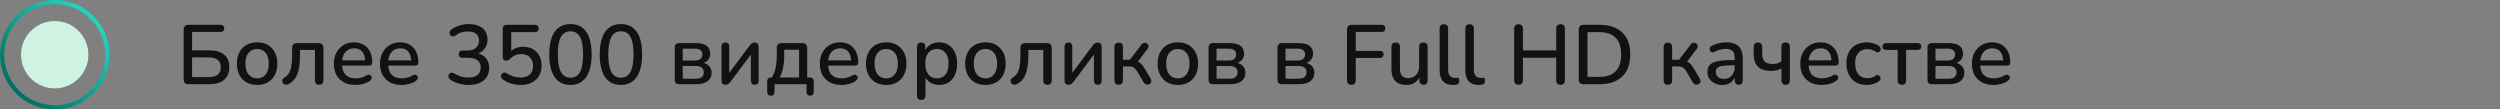 <?xml version="1.0" encoding="UTF-8"?> <svg xmlns="http://www.w3.org/2000/svg" width="594" height="26" viewBox="0 0 594 26" fill="none"><rect x="0" y="0" width="594" height="26" fill="#808080" stroke="none"/> <circle cx="13" cy="13" r="8" fill="#CFF3E1"></circle> <circle cx="13" cy="13" r="12.5" stroke="url(#paint0_linear_474_25)"></circle> <path d="M44.76 20C44.4 20 44.12 19.907 43.92 19.72C43.733 19.52 43.64 19.24 43.64 18.88V7.02C43.64 6.66 43.733 6.387 43.92 6.2C44.12 6 44.4 5.9 44.76 5.9H52.42C52.7 5.9 52.913 5.973 53.06 6.12C53.207 6.253 53.28 6.453 53.28 6.72C53.28 7 53.207 7.213 53.06 7.36C52.913 7.507 52.7 7.58 52.42 7.58H45.64V11.96H49.76C51.253 11.96 52.413 12.3 53.24 12.98C54.067 13.647 54.48 14.64 54.48 15.96C54.48 17.28 54.067 18.287 53.24 18.98C52.413 19.66 51.253 20 49.76 20H44.76ZM45.64 18.32H49.52C50.52 18.32 51.26 18.127 51.74 17.74C52.22 17.353 52.46 16.767 52.46 15.98C52.46 15.18 52.22 14.593 51.74 14.22C51.26 13.833 50.52 13.64 49.52 13.64H45.64V18.32ZM61.1 20.18C60.114 20.18 59.26 19.973 58.54 19.56C57.834 19.147 57.28 18.56 56.88 17.8C56.48 17.04 56.28 16.147 56.28 15.12C56.28 14.333 56.394 13.633 56.62 13.02C56.847 12.407 57.167 11.88 57.58 11.44C58.007 10.987 58.514 10.647 59.1 10.42C59.7 10.18 60.367 10.06 61.1 10.06C62.074 10.06 62.914 10.267 63.62 10.68C64.34 11.093 64.9 11.68 65.3 12.44C65.7 13.187 65.9 14.08 65.9 15.12C65.9 15.893 65.787 16.593 65.56 17.22C65.334 17.847 65.007 18.38 64.58 18.82C64.167 19.26 63.66 19.6 63.06 19.84C62.474 20.067 61.82 20.18 61.1 20.18ZM61.1 18.62C61.647 18.62 62.127 18.487 62.54 18.22C62.954 17.953 63.274 17.56 63.5 17.04C63.74 16.52 63.86 15.88 63.86 15.12C63.86 13.973 63.607 13.107 63.1 12.52C62.594 11.933 61.927 11.64 61.1 11.64C60.54 11.64 60.054 11.773 59.64 12.04C59.227 12.293 58.9 12.68 58.66 13.2C58.434 13.72 58.32 14.36 58.32 15.12C58.32 16.253 58.574 17.12 59.08 17.72C59.587 18.32 60.26 18.62 61.1 18.62ZM75.828 20.14C75.508 20.14 75.261 20.053 75.088 19.88C74.915 19.693 74.828 19.44 74.828 19.12V11.86H71.288V13.04C71.288 14.027 71.235 14.907 71.128 15.68C71.021 16.44 70.855 17.1 70.628 17.66C70.401 18.22 70.108 18.693 69.748 19.08C69.388 19.467 68.948 19.78 68.428 20.02C68.201 20.113 67.995 20.14 67.808 20.1C67.621 20.06 67.461 19.98 67.328 19.86C67.208 19.727 67.128 19.573 67.088 19.4C67.048 19.227 67.068 19.053 67.148 18.88C67.228 18.693 67.375 18.54 67.588 18.42C67.948 18.22 68.241 17.967 68.468 17.66C68.708 17.353 68.895 16.987 69.028 16.56C69.161 16.12 69.255 15.607 69.308 15.02C69.375 14.433 69.408 13.753 69.408 12.98V11.38C69.408 11.02 69.501 10.74 69.688 10.54C69.888 10.34 70.175 10.24 70.548 10.24H75.708C76.068 10.24 76.348 10.34 76.548 10.54C76.748 10.74 76.848 11.02 76.848 11.38V19.12C76.848 19.44 76.755 19.693 76.568 19.88C76.395 20.053 76.148 20.14 75.828 20.14ZM84.487 20.18C83.421 20.18 82.501 19.98 81.727 19.58C80.967 19.167 80.374 18.587 79.947 17.84C79.534 17.08 79.327 16.18 79.327 15.14C79.327 14.127 79.534 13.24 79.947 12.48C80.361 11.72 80.927 11.127 81.647 10.7C82.367 10.273 83.187 10.06 84.107 10.06C84.787 10.06 85.394 10.173 85.927 10.4C86.46 10.613 86.914 10.933 87.287 11.36C87.674 11.773 87.96 12.28 88.147 12.88C88.347 13.48 88.447 14.153 88.447 14.9C88.447 15.127 88.38 15.3 88.247 15.42C88.114 15.527 87.914 15.58 87.647 15.58H80.927V14.34H87.087L86.747 14.62C86.747 13.953 86.647 13.387 86.447 12.92C86.26 12.453 85.974 12.1 85.587 11.86C85.214 11.607 84.747 11.48 84.187 11.48C83.561 11.48 83.027 11.627 82.587 11.92C82.16 12.213 81.834 12.62 81.607 13.14C81.38 13.66 81.267 14.267 81.267 14.96V15.08C81.267 16.253 81.54 17.14 82.087 17.74C82.647 18.327 83.454 18.62 84.507 18.62C84.907 18.62 85.327 18.567 85.767 18.46C86.221 18.353 86.647 18.173 87.047 17.92C87.274 17.787 87.474 17.727 87.647 17.74C87.834 17.753 87.981 17.813 88.087 17.92C88.207 18.027 88.281 18.16 88.307 18.32C88.334 18.48 88.307 18.647 88.227 18.82C88.147 18.98 88.007 19.127 87.807 19.26C87.354 19.567 86.827 19.8 86.227 19.96C85.627 20.107 85.047 20.18 84.487 20.18ZM95.444 20.18C94.378 20.18 93.458 19.98 92.684 19.58C91.924 19.167 91.331 18.587 90.904 17.84C90.491 17.08 90.284 16.18 90.284 15.14C90.284 14.127 90.491 13.24 90.904 12.48C91.318 11.72 91.884 11.127 92.604 10.7C93.324 10.273 94.144 10.06 95.064 10.06C95.744 10.06 96.351 10.173 96.884 10.4C97.418 10.613 97.871 10.933 98.244 11.36C98.631 11.773 98.918 12.28 99.104 12.88C99.304 13.48 99.404 14.153 99.404 14.9C99.404 15.127 99.338 15.3 99.204 15.42C99.071 15.527 98.871 15.58 98.604 15.58H91.884V14.34H98.044L97.704 14.62C97.704 13.953 97.604 13.387 97.404 12.92C97.218 12.453 96.931 12.1 96.544 11.86C96.171 11.607 95.704 11.48 95.144 11.48C94.518 11.48 93.984 11.627 93.544 11.92C93.118 12.213 92.791 12.62 92.564 13.14C92.338 13.66 92.224 14.267 92.224 14.96V15.08C92.224 16.253 92.498 17.14 93.044 17.74C93.604 18.327 94.411 18.62 95.464 18.62C95.864 18.62 96.284 18.567 96.724 18.46C97.178 18.353 97.604 18.173 98.004 17.92C98.231 17.787 98.431 17.727 98.604 17.74C98.791 17.753 98.938 17.813 99.044 17.92C99.164 18.027 99.238 18.16 99.264 18.32C99.291 18.48 99.264 18.647 99.184 18.82C99.104 18.98 98.964 19.127 98.764 19.26C98.311 19.567 97.784 19.8 97.184 19.96C96.584 20.107 96.004 20.18 95.444 20.18ZM111.335 20.18C110.588 20.18 109.828 20.08 109.055 19.88C108.281 19.667 107.608 19.353 107.035 18.94C106.821 18.807 106.675 18.647 106.595 18.46C106.528 18.26 106.515 18.08 106.555 17.92C106.595 17.747 106.675 17.6 106.795 17.48C106.928 17.36 107.088 17.293 107.275 17.28C107.461 17.253 107.668 17.307 107.895 17.44C108.468 17.787 109.028 18.04 109.575 18.2C110.121 18.347 110.688 18.42 111.275 18.42C111.915 18.42 112.455 18.327 112.895 18.14C113.335 17.953 113.661 17.68 113.875 17.32C114.101 16.96 114.215 16.527 114.215 16.02C114.215 15.26 113.961 14.693 113.455 14.32C112.961 13.933 112.241 13.74 111.295 13.74H109.935C109.628 13.74 109.395 13.667 109.235 13.52C109.075 13.36 108.995 13.14 108.995 12.86C108.995 12.593 109.075 12.387 109.235 12.24C109.395 12.08 109.628 12 109.935 12H111.095C111.668 12 112.155 11.907 112.555 11.72C112.955 11.52 113.261 11.247 113.475 10.9C113.701 10.54 113.815 10.107 113.815 9.6C113.815 8.92 113.588 8.4 113.135 8.04C112.695 7.667 112.048 7.48 111.195 7.48C110.648 7.48 110.128 7.553 109.635 7.7C109.155 7.847 108.655 8.107 108.135 8.48C107.935 8.613 107.741 8.673 107.555 8.66C107.381 8.633 107.228 8.567 107.095 8.46C106.975 8.34 106.888 8.193 106.835 8.02C106.795 7.847 106.808 7.667 106.875 7.48C106.941 7.293 107.075 7.133 107.275 7C107.835 6.587 108.468 6.273 109.175 6.06C109.881 5.833 110.608 5.72 111.355 5.72C112.288 5.72 113.088 5.867 113.755 6.16C114.435 6.453 114.948 6.873 115.295 7.42C115.655 7.967 115.835 8.62 115.835 9.38C115.835 9.953 115.728 10.473 115.515 10.94C115.301 11.407 114.995 11.807 114.595 12.14C114.208 12.46 113.735 12.687 113.175 12.82V12.6C114.148 12.76 114.901 13.16 115.435 13.8C115.968 14.427 116.235 15.213 116.235 16.16C116.235 16.987 116.035 17.707 115.635 18.32C115.248 18.92 114.688 19.38 113.955 19.7C113.221 20.02 112.348 20.18 111.335 20.18ZM123.767 20.18C123.034 20.18 122.294 20.08 121.547 19.88C120.8 19.667 120.12 19.34 119.507 18.9C119.307 18.78 119.174 18.627 119.107 18.44C119.04 18.253 119.027 18.073 119.067 17.9C119.107 17.713 119.187 17.56 119.307 17.44C119.44 17.32 119.6 17.253 119.787 17.24C119.974 17.213 120.174 17.267 120.387 17.4C120.907 17.733 121.44 17.987 121.987 18.16C122.547 18.333 123.127 18.42 123.727 18.42C124.34 18.42 124.867 18.307 125.307 18.08C125.747 17.853 126.08 17.54 126.307 17.14C126.547 16.727 126.667 16.247 126.667 15.7C126.667 14.86 126.42 14.173 125.927 13.64C125.434 13.107 124.747 12.84 123.867 12.84C123.36 12.84 122.887 12.933 122.447 13.12C122.007 13.293 121.587 13.587 121.187 14C121.094 14.107 120.967 14.207 120.807 14.3C120.66 14.38 120.494 14.42 120.307 14.42C120.027 14.42 119.814 14.347 119.667 14.2C119.52 14.053 119.447 13.853 119.447 13.6V6.82C119.447 6.527 119.527 6.3 119.687 6.14C119.847 5.98 120.074 5.9 120.367 5.9H127.067C127.36 5.9 127.587 5.973 127.747 6.12C127.907 6.267 127.987 6.48 127.987 6.76C127.987 7.04 127.907 7.26 127.747 7.42C127.587 7.567 127.36 7.64 127.067 7.64H121.467V12.72H120.907C121.267 12.213 121.74 11.82 122.327 11.54C122.927 11.26 123.587 11.12 124.307 11.12C125.2 11.12 125.974 11.307 126.627 11.68C127.28 12.053 127.787 12.58 128.147 13.26C128.507 13.927 128.687 14.707 128.687 15.6C128.687 16.507 128.487 17.307 128.087 18C127.687 18.68 127.12 19.213 126.387 19.6C125.654 19.987 124.78 20.18 123.767 20.18ZM135.539 20.18C133.899 20.18 132.646 19.56 131.779 18.32C130.926 17.067 130.499 15.273 130.499 12.94C130.499 11.353 130.692 10.027 131.079 8.96C131.466 7.893 132.032 7.087 132.779 6.54C133.526 5.993 134.446 5.72 135.539 5.72C137.192 5.72 138.446 6.333 139.299 7.56C140.152 8.773 140.579 10.56 140.579 12.92C140.579 14.48 140.386 15.8 139.999 16.88C139.612 17.96 139.046 18.78 138.299 19.34C137.552 19.9 136.632 20.18 135.539 20.18ZM135.539 18.46C136.566 18.46 137.319 18.013 137.799 17.12C138.292 16.213 138.539 14.813 138.539 12.92C138.539 11.013 138.292 9.627 137.799 8.76C137.319 7.88 136.566 7.44 135.539 7.44C134.526 7.44 133.772 7.88 133.279 8.76C132.786 9.627 132.539 11.013 132.539 12.92C132.539 14.813 132.786 16.213 133.279 17.12C133.772 18.013 134.526 18.46 135.539 18.46ZM147.531 20.18C145.891 20.18 144.638 19.56 143.771 18.32C142.918 17.067 142.491 15.273 142.491 12.94C142.491 11.353 142.685 10.027 143.071 8.96C143.458 7.893 144.025 7.087 144.771 6.54C145.518 5.993 146.438 5.72 147.531 5.72C149.185 5.72 150.438 6.333 151.291 7.56C152.145 8.773 152.571 10.56 152.571 12.92C152.571 14.48 152.378 15.8 151.991 16.88C151.605 17.96 151.038 18.78 150.291 19.34C149.545 19.9 148.625 20.18 147.531 20.18ZM147.531 18.46C148.558 18.46 149.311 18.013 149.791 17.12C150.285 16.213 150.531 14.813 150.531 12.92C150.531 11.013 150.285 9.627 149.791 8.76C149.311 7.88 148.558 7.44 147.531 7.44C146.518 7.44 145.765 7.88 145.271 8.76C144.778 9.627 144.531 11.013 144.531 12.92C144.531 14.813 144.778 16.213 145.271 17.12C145.765 18.013 146.518 18.46 147.531 18.46ZM161.337 20C161.004 20 160.75 19.913 160.577 19.74C160.404 19.553 160.317 19.3 160.317 18.98V11.28C160.317 10.947 160.404 10.693 160.577 10.52C160.75 10.333 161.004 10.24 161.337 10.24H165.297C166.097 10.24 166.75 10.34 167.257 10.54C167.777 10.74 168.157 11.033 168.397 11.42C168.637 11.793 168.757 12.253 168.757 12.8C168.757 13.427 168.544 13.953 168.117 14.38C167.69 14.793 167.13 15.04 166.437 15.12V14.86C167.277 14.9 167.924 15.14 168.377 15.58C168.844 16.02 169.077 16.587 169.077 17.28C169.077 18.12 168.764 18.787 168.137 19.28C167.51 19.76 166.617 20 165.457 20H161.337ZM162.217 18.7H165.337C165.937 18.7 166.397 18.573 166.717 18.32C167.05 18.053 167.217 17.673 167.217 17.18C167.217 16.687 167.05 16.313 166.717 16.06C166.397 15.807 165.937 15.68 165.337 15.68H162.217V18.7ZM162.217 14.38H165.157C165.704 14.38 166.124 14.253 166.417 14C166.724 13.747 166.877 13.4 166.877 12.96C166.877 12.507 166.724 12.16 166.417 11.92C166.124 11.68 165.704 11.56 165.157 11.56H162.217V14.38ZM172.37 20.14C172.17 20.14 171.997 20.1 171.85 20.02C171.717 19.953 171.61 19.84 171.53 19.68C171.463 19.52 171.43 19.313 171.43 19.06V11.08C171.43 10.76 171.51 10.52 171.67 10.36C171.83 10.187 172.057 10.1 172.35 10.1C172.643 10.1 172.87 10.187 173.03 10.36C173.19 10.52 173.27 10.76 173.27 11.08V18H172.75L178.17 10.76C178.303 10.587 178.457 10.433 178.63 10.3C178.803 10.167 179.037 10.1 179.33 10.1C179.53 10.1 179.697 10.14 179.83 10.22C179.963 10.287 180.063 10.4 180.13 10.56C180.21 10.72 180.25 10.927 180.25 11.18V19.16C180.25 19.467 180.17 19.707 180.01 19.88C179.863 20.053 179.643 20.14 179.35 20.14C179.043 20.14 178.81 20.053 178.65 19.88C178.49 19.707 178.41 19.467 178.41 19.16V12.24H178.95L173.51 19.5C173.39 19.66 173.243 19.807 173.07 19.94C172.91 20.073 172.677 20.14 172.37 20.14ZM183.166 22.74C182.899 22.74 182.686 22.66 182.526 22.5C182.366 22.34 182.286 22.113 182.286 21.82V19.36C182.286 18.72 182.612 18.4 183.266 18.4H184.286L183.086 18.82C183.446 18.34 183.732 17.833 183.946 17.3C184.159 16.767 184.312 16.16 184.406 15.48C184.512 14.787 184.566 13.987 184.566 13.08V11.38C184.566 11.02 184.659 10.74 184.846 10.54C185.046 10.34 185.332 10.24 185.706 10.24H190.646C191.006 10.24 191.286 10.34 191.486 10.54C191.686 10.74 191.786 11.02 191.786 11.38V19.34L190.846 18.4H192.386C192.692 18.4 192.926 18.48 193.086 18.64C193.259 18.8 193.346 19.04 193.346 19.36V21.82C193.346 22.433 193.059 22.74 192.486 22.74C192.206 22.74 191.992 22.66 191.846 22.5C191.699 22.34 191.626 22.113 191.626 21.82V20H184.026V21.82C184.026 22.433 183.739 22.74 183.166 22.74ZM185.246 18.4H189.866V11.82H186.326V13.5C186.326 14.42 186.232 15.313 186.046 16.18C185.859 17.047 185.592 17.787 185.246 18.4ZM199.956 20.18C198.889 20.18 197.969 19.98 197.196 19.58C196.436 19.167 195.843 18.587 195.416 17.84C195.003 17.08 194.796 16.18 194.796 15.14C194.796 14.127 195.003 13.24 195.416 12.48C195.829 11.72 196.396 11.127 197.116 10.7C197.836 10.273 198.656 10.06 199.576 10.06C200.256 10.06 200.863 10.173 201.396 10.4C201.929 10.613 202.383 10.933 202.756 11.36C203.143 11.773 203.429 12.28 203.616 12.88C203.816 13.48 203.916 14.153 203.916 14.9C203.916 15.127 203.849 15.3 203.716 15.42C203.583 15.527 203.383 15.58 203.116 15.58H196.396V14.34H202.556L202.216 14.62C202.216 13.953 202.116 13.387 201.916 12.92C201.729 12.453 201.443 12.1 201.056 11.86C200.683 11.607 200.216 11.48 199.656 11.48C199.029 11.48 198.496 11.627 198.056 11.92C197.629 12.213 197.303 12.62 197.076 13.14C196.849 13.66 196.736 14.267 196.736 14.96V15.08C196.736 16.253 197.009 17.14 197.556 17.74C198.116 18.327 198.923 18.62 199.976 18.62C200.376 18.62 200.796 18.567 201.236 18.46C201.689 18.353 202.116 18.173 202.516 17.92C202.743 17.787 202.943 17.727 203.116 17.74C203.303 17.753 203.449 17.813 203.556 17.92C203.676 18.027 203.749 18.16 203.776 18.32C203.803 18.48 203.776 18.647 203.696 18.82C203.616 18.98 203.476 19.127 203.276 19.26C202.823 19.567 202.296 19.8 201.696 19.96C201.096 20.107 200.516 20.18 199.956 20.18ZM210.573 20.18C209.586 20.18 208.733 19.973 208.013 19.56C207.306 19.147 206.753 18.56 206.353 17.8C205.953 17.04 205.753 16.147 205.753 15.12C205.753 14.333 205.866 13.633 206.093 13.02C206.32 12.407 206.64 11.88 207.053 11.44C207.48 10.987 207.986 10.647 208.573 10.42C209.173 10.18 209.84 10.06 210.573 10.06C211.546 10.06 212.386 10.267 213.093 10.68C213.813 11.093 214.373 11.68 214.773 12.44C215.173 13.187 215.373 14.08 215.373 15.12C215.373 15.893 215.26 16.593 215.033 17.22C214.806 17.847 214.48 18.38 214.053 18.82C213.64 19.26 213.133 19.6 212.533 19.84C211.946 20.067 211.293 20.18 210.573 20.18ZM210.573 18.62C211.12 18.62 211.6 18.487 212.013 18.22C212.426 17.953 212.746 17.56 212.973 17.04C213.213 16.52 213.333 15.88 213.333 15.12C213.333 13.973 213.08 13.107 212.573 12.52C212.066 11.933 211.4 11.64 210.573 11.64C210.013 11.64 209.526 11.773 209.113 12.04C208.7 12.293 208.373 12.68 208.133 13.2C207.906 13.72 207.793 14.36 207.793 15.12C207.793 16.253 208.046 17.12 208.553 17.72C209.06 18.32 209.733 18.62 210.573 18.62ZM218.876 23.74C218.556 23.74 218.309 23.653 218.136 23.48C217.963 23.307 217.876 23.053 217.876 22.72V11.12C217.876 10.787 217.963 10.533 218.136 10.36C218.309 10.187 218.549 10.1 218.856 10.1C219.176 10.1 219.423 10.187 219.596 10.36C219.769 10.533 219.856 10.787 219.856 11.12V12.86L219.636 12.44C219.849 11.72 220.269 11.147 220.896 10.72C221.523 10.28 222.263 10.06 223.116 10.06C223.983 10.06 224.736 10.267 225.376 10.68C226.029 11.093 226.529 11.673 226.876 12.42C227.236 13.167 227.416 14.067 227.416 15.12C227.416 16.147 227.236 17.047 226.876 17.82C226.529 18.58 226.036 19.167 225.396 19.58C224.756 19.98 223.996 20.18 223.116 20.18C222.276 20.18 221.543 19.967 220.916 19.54C220.289 19.113 219.869 18.547 219.656 17.84H219.896V22.72C219.896 23.053 219.803 23.307 219.616 23.48C219.443 23.653 219.196 23.74 218.876 23.74ZM222.616 18.62C223.176 18.62 223.663 18.487 224.076 18.22C224.489 17.953 224.809 17.56 225.036 17.04C225.263 16.52 225.376 15.88 225.376 15.12C225.376 13.973 225.123 13.107 224.616 12.52C224.123 11.933 223.456 11.64 222.616 11.64C222.069 11.64 221.583 11.773 221.156 12.04C220.743 12.293 220.423 12.68 220.196 13.2C219.969 13.72 219.856 14.36 219.856 15.12C219.856 16.253 220.109 17.12 220.616 17.72C221.123 18.32 221.789 18.62 222.616 18.62ZM234.147 20.18C233.161 20.18 232.307 19.973 231.587 19.56C230.881 19.147 230.327 18.56 229.927 17.8C229.527 17.04 229.327 16.147 229.327 15.12C229.327 14.333 229.441 13.633 229.667 13.02C229.894 12.407 230.214 11.88 230.627 11.44C231.054 10.987 231.561 10.647 232.147 10.42C232.747 10.18 233.414 10.06 234.147 10.06C235.121 10.06 235.961 10.267 236.667 10.68C237.387 11.093 237.947 11.68 238.347 12.44C238.747 13.187 238.947 14.08 238.947 15.12C238.947 15.893 238.834 16.593 238.607 17.22C238.381 17.847 238.054 18.38 237.627 18.82C237.214 19.26 236.707 19.6 236.107 19.84C235.521 20.067 234.867 20.18 234.147 20.18ZM234.147 18.62C234.694 18.62 235.174 18.487 235.587 18.22C236.001 17.953 236.321 17.56 236.547 17.04C236.787 16.52 236.907 15.88 236.907 15.12C236.907 13.973 236.654 13.107 236.147 12.52C235.641 11.933 234.974 11.64 234.147 11.64C233.587 11.64 233.101 11.773 232.687 12.04C232.274 12.293 231.947 12.68 231.707 13.2C231.481 13.72 231.367 14.36 231.367 15.12C231.367 16.253 231.621 17.12 232.127 17.72C232.634 18.32 233.307 18.62 234.147 18.62ZM248.875 20.14C248.555 20.14 248.308 20.053 248.135 19.88C247.962 19.693 247.875 19.44 247.875 19.12V11.86H244.335V13.04C244.335 14.027 244.282 14.907 244.175 15.68C244.068 16.44 243.902 17.1 243.675 17.66C243.448 18.22 243.155 18.693 242.795 19.08C242.435 19.467 241.995 19.78 241.475 20.02C241.248 20.113 241.042 20.14 240.855 20.1C240.668 20.06 240.508 19.98 240.375 19.86C240.255 19.727 240.175 19.573 240.135 19.4C240.095 19.227 240.115 19.053 240.195 18.88C240.275 18.693 240.422 18.54 240.635 18.42C240.995 18.22 241.288 17.967 241.515 17.66C241.755 17.353 241.942 16.987 242.075 16.56C242.208 16.12 242.302 15.607 242.355 15.02C242.422 14.433 242.455 13.753 242.455 12.98V11.38C242.455 11.02 242.548 10.74 242.735 10.54C242.935 10.34 243.222 10.24 243.595 10.24H248.755C249.115 10.24 249.395 10.34 249.595 10.54C249.795 10.74 249.895 11.02 249.895 11.38V19.12C249.895 19.44 249.802 19.693 249.615 19.88C249.442 20.053 249.195 20.14 248.875 20.14ZM253.874 20.14C253.674 20.14 253.501 20.1 253.354 20.02C253.221 19.953 253.114 19.84 253.034 19.68C252.967 19.52 252.934 19.313 252.934 19.06V11.08C252.934 10.76 253.014 10.52 253.174 10.36C253.334 10.187 253.561 10.1 253.854 10.1C254.147 10.1 254.374 10.187 254.534 10.36C254.694 10.52 254.774 10.76 254.774 11.08V18H254.254L259.674 10.76C259.807 10.587 259.961 10.433 260.134 10.3C260.307 10.167 260.541 10.1 260.834 10.1C261.034 10.1 261.201 10.14 261.334 10.22C261.467 10.287 261.567 10.4 261.634 10.56C261.714 10.72 261.754 10.927 261.754 11.18V19.16C261.754 19.467 261.674 19.707 261.514 19.88C261.367 20.053 261.147 20.14 260.854 20.14C260.547 20.14 260.314 20.053 260.154 19.88C259.994 19.707 259.914 19.467 259.914 19.16V12.24H260.454L255.014 19.5C254.894 19.66 254.747 19.807 254.574 19.94C254.414 20.073 254.181 20.14 253.874 20.14ZM265.81 20.14C265.49 20.14 265.236 20.053 265.05 19.88C264.876 19.693 264.79 19.44 264.79 19.12V11.16C264.79 10.827 264.876 10.573 265.05 10.4C265.236 10.227 265.49 10.14 265.81 10.14C266.13 10.14 266.376 10.227 266.55 10.4C266.723 10.573 266.81 10.827 266.81 11.16V14.2H268.45L271.21 10.6C271.356 10.387 271.523 10.253 271.71 10.2C271.91 10.147 272.096 10.147 272.27 10.2C272.456 10.253 272.603 10.353 272.71 10.5C272.83 10.633 272.89 10.8 272.89 11C272.89 11.187 272.816 11.387 272.67 11.6L270.05 15.06L269.55 14.42C269.923 14.46 270.25 14.553 270.53 14.7C270.81 14.847 271.07 15.067 271.31 15.36C271.563 15.653 271.83 16.04 272.11 16.52L273.43 18.76C273.55 18.987 273.59 19.2 273.55 19.4C273.523 19.587 273.436 19.747 273.29 19.88C273.143 20 272.976 20.073 272.79 20.1C272.603 20.14 272.41 20.12 272.21 20.04C272.023 19.96 271.863 19.807 271.73 19.58L270.27 17.08C270.07 16.747 269.87 16.487 269.67 16.3C269.483 16.1 269.276 15.967 269.05 15.9C268.823 15.82 268.536 15.78 268.19 15.78H266.81V19.12C266.81 19.44 266.723 19.693 266.55 19.88C266.376 20.053 266.13 20.14 265.81 20.14ZM279.87 20.18C278.883 20.18 278.03 19.973 277.31 19.56C276.603 19.147 276.05 18.56 275.65 17.8C275.25 17.04 275.05 16.147 275.05 15.12C275.05 14.333 275.163 13.633 275.39 13.02C275.617 12.407 275.937 11.88 276.35 11.44C276.777 10.987 277.283 10.647 277.87 10.42C278.47 10.18 279.137 10.06 279.87 10.06C280.843 10.06 281.683 10.267 282.39 10.68C283.11 11.093 283.67 11.68 284.07 12.44C284.47 13.187 284.67 14.08 284.67 15.12C284.67 15.893 284.557 16.593 284.33 17.22C284.103 17.847 283.777 18.38 283.35 18.82C282.937 19.26 282.43 19.6 281.83 19.84C281.243 20.067 280.59 20.18 279.87 20.18ZM279.87 18.62C280.417 18.62 280.897 18.487 281.31 18.22C281.723 17.953 282.043 17.56 282.27 17.04C282.51 16.52 282.63 15.88 282.63 15.12C282.63 13.973 282.377 13.107 281.87 12.52C281.363 11.933 280.697 11.64 279.87 11.64C279.31 11.64 278.823 11.773 278.41 12.04C277.997 12.293 277.67 12.68 277.43 13.2C277.203 13.72 277.09 14.36 277.09 15.12C277.09 16.253 277.343 17.12 277.85 17.72C278.357 18.32 279.03 18.62 279.87 18.62ZM288.173 20C287.839 20 287.586 19.913 287.413 19.74C287.239 19.553 287.153 19.3 287.153 18.98V11.28C287.153 10.947 287.239 10.693 287.413 10.52C287.586 10.333 287.839 10.24 288.173 10.24H292.133C292.933 10.24 293.586 10.34 294.093 10.54C294.613 10.74 294.993 11.033 295.233 11.42C295.473 11.793 295.593 12.253 295.593 12.8C295.593 13.427 295.379 13.953 294.953 14.38C294.526 14.793 293.966 15.04 293.273 15.12V14.86C294.113 14.9 294.759 15.14 295.213 15.58C295.679 16.02 295.913 16.587 295.913 17.28C295.913 18.12 295.599 18.787 294.973 19.28C294.346 19.76 293.453 20 292.293 20H288.173ZM289.053 18.7H292.173C292.773 18.7 293.233 18.573 293.553 18.32C293.886 18.053 294.053 17.673 294.053 17.18C294.053 16.687 293.886 16.313 293.553 16.06C293.233 15.807 292.773 15.68 292.173 15.68H289.053V18.7ZM289.053 14.38H291.993C292.539 14.38 292.959 14.253 293.253 14C293.559 13.747 293.713 13.4 293.713 12.96C293.713 12.507 293.559 12.16 293.253 11.92C292.959 11.68 292.539 11.56 291.993 11.56H289.053V14.38ZM304.56 20C304.226 20 303.973 19.913 303.8 19.74C303.626 19.553 303.54 19.3 303.54 18.98V11.28C303.54 10.947 303.626 10.693 303.8 10.52C303.973 10.333 304.226 10.24 304.56 10.24H308.52C309.32 10.24 309.973 10.34 310.48 10.54C311 10.74 311.38 11.033 311.62 11.42C311.86 11.793 311.98 12.253 311.98 12.8C311.98 13.427 311.766 13.953 311.34 14.38C310.913 14.793 310.353 15.04 309.66 15.12V14.86C310.5 14.9 311.146 15.14 311.6 15.58C312.066 16.02 312.3 16.587 312.3 17.28C312.3 18.12 311.986 18.787 311.36 19.28C310.733 19.76 309.84 20 308.68 20H304.56ZM305.44 18.7H308.56C309.16 18.7 309.62 18.573 309.94 18.32C310.273 18.053 310.44 17.673 310.44 17.18C310.44 16.687 310.273 16.313 309.94 16.06C309.62 15.807 309.16 15.68 308.56 15.68H305.44V18.7ZM305.44 14.38H308.38C308.926 14.38 309.346 14.253 309.64 14C309.946 13.747 310.1 13.4 310.1 12.96C310.1 12.507 309.946 12.16 309.64 11.92C309.346 11.68 308.926 11.56 308.38 11.56H305.44V14.38ZM321.146 20.14C320.8 20.14 320.526 20.047 320.326 19.86C320.14 19.673 320.046 19.4 320.046 19.04V7.02C320.046 6.66 320.14 6.387 320.326 6.2C320.526 6 320.806 5.9 321.166 5.9H328.286C328.58 5.9 328.793 5.973 328.926 6.12C329.073 6.253 329.146 6.453 329.146 6.72C329.146 7 329.073 7.213 328.926 7.36C328.793 7.507 328.58 7.58 328.286 7.58H322.126V12.08H327.886C328.153 12.08 328.36 12.153 328.506 12.3C328.666 12.433 328.746 12.633 328.746 12.9C328.746 13.18 328.666 13.393 328.506 13.54C328.36 13.687 328.153 13.76 327.886 13.76H322.126V19.04C322.126 19.773 321.8 20.14 321.146 20.14ZM334.146 20.18C333.359 20.18 332.699 20.033 332.166 19.74C331.646 19.447 331.253 19.013 330.986 18.44C330.733 17.853 330.606 17.12 330.606 16.24V11.12C330.606 10.773 330.693 10.52 330.866 10.36C331.039 10.187 331.286 10.1 331.606 10.1C331.926 10.1 332.173 10.187 332.346 10.36C332.533 10.52 332.626 10.773 332.626 11.12V16.26C332.626 17.047 332.786 17.627 333.106 18C333.426 18.373 333.933 18.56 334.626 18.56C335.386 18.56 335.999 18.307 336.466 17.8C336.946 17.28 337.186 16.6 337.186 15.76V11.12C337.186 10.773 337.273 10.52 337.446 10.36C337.619 10.187 337.873 10.1 338.206 10.1C338.526 10.1 338.773 10.187 338.946 10.36C339.119 10.52 339.206 10.773 339.206 11.12V19.12C339.206 19.8 338.879 20.14 338.226 20.14C337.919 20.14 337.679 20.053 337.506 19.88C337.333 19.693 337.246 19.44 337.246 19.12V17.42L337.506 17.86C337.239 18.607 336.813 19.18 336.226 19.58C335.639 19.98 334.946 20.18 334.146 20.18ZM345.193 20.18C344.153 20.18 343.366 19.88 342.833 19.28C342.313 18.667 342.053 17.787 342.053 16.64V6.78C342.053 6.447 342.139 6.193 342.313 6.02C342.486 5.847 342.733 5.76 343.053 5.76C343.373 5.76 343.619 5.847 343.793 6.02C343.979 6.193 344.073 6.447 344.073 6.78V16.52C344.073 17.187 344.206 17.687 344.473 18.02C344.753 18.34 345.153 18.5 345.673 18.5C345.793 18.5 345.899 18.5 345.993 18.5C346.086 18.487 346.179 18.473 346.273 18.46C346.433 18.447 346.546 18.493 346.613 18.6C346.679 18.693 346.713 18.893 346.713 19.2C346.713 19.48 346.653 19.7 346.533 19.86C346.413 20.007 346.219 20.1 345.953 20.14C345.833 20.153 345.706 20.16 345.573 20.16C345.439 20.173 345.313 20.18 345.193 20.18ZM351.306 20.18C350.266 20.18 349.479 19.88 348.946 19.28C348.426 18.667 348.166 17.787 348.166 16.64V6.78C348.166 6.447 348.253 6.193 348.426 6.02C348.599 5.847 348.846 5.76 349.166 5.76C349.486 5.76 349.733 5.847 349.906 6.02C350.093 6.193 350.186 6.447 350.186 6.78V16.52C350.186 17.187 350.319 17.687 350.586 18.02C350.866 18.34 351.266 18.5 351.786 18.5C351.906 18.5 352.013 18.5 352.106 18.5C352.199 18.487 352.293 18.473 352.386 18.46C352.546 18.447 352.659 18.493 352.726 18.6C352.793 18.693 352.826 18.893 352.826 19.2C352.826 19.48 352.766 19.7 352.646 19.86C352.526 20.007 352.333 20.1 352.066 20.14C351.946 20.153 351.819 20.16 351.686 20.16C351.553 20.173 351.426 20.18 351.306 20.18ZM360.813 20.14C360.479 20.14 360.219 20.047 360.033 19.86C359.859 19.673 359.773 19.413 359.773 19.08V6.82C359.773 6.473 359.859 6.213 360.033 6.04C360.219 5.853 360.479 5.76 360.813 5.76C361.146 5.76 361.399 5.853 361.573 6.04C361.759 6.213 361.853 6.473 361.853 6.82V11.98H369.753V6.82C369.753 6.473 369.839 6.213 370.013 6.04C370.199 5.853 370.459 5.76 370.793 5.76C371.126 5.76 371.379 5.853 371.553 6.04C371.726 6.213 371.813 6.473 371.813 6.82V19.08C371.813 19.413 371.726 19.673 371.553 19.86C371.379 20.047 371.126 20.14 370.793 20.14C370.459 20.14 370.199 20.047 370.013 19.86C369.839 19.673 369.753 19.413 369.753 19.08V13.72H361.853V19.08C361.853 19.413 361.766 19.673 361.593 19.86C361.419 20.047 361.159 20.14 360.813 20.14ZM376.225 20C375.865 20 375.585 19.907 375.385 19.72C375.198 19.52 375.105 19.24 375.105 18.88V7.02C375.105 6.66 375.198 6.387 375.385 6.2C375.585 6 375.865 5.9 376.225 5.9H380.085C382.405 5.9 384.192 6.507 385.445 7.72C386.712 8.92 387.345 10.66 387.345 12.94C387.345 14.073 387.185 15.08 386.865 15.96C386.545 16.84 386.072 17.58 385.445 18.18C384.832 18.767 384.078 19.22 383.185 19.54C382.292 19.847 381.258 20 380.085 20H376.225ZM377.185 18.26H379.965C380.845 18.26 381.605 18.153 382.245 17.94C382.898 17.713 383.445 17.38 383.885 16.94C384.325 16.5 384.652 15.947 384.865 15.28C385.078 14.613 385.185 13.833 385.185 12.94C385.185 11.167 384.745 9.84 383.865 8.96C382.998 8.08 381.698 7.64 379.965 7.64H377.185V18.26ZM396.298 20.14C395.978 20.14 395.724 20.053 395.538 19.88C395.364 19.693 395.278 19.44 395.278 19.12V11.16C395.278 10.827 395.364 10.573 395.538 10.4C395.724 10.227 395.978 10.14 396.298 10.14C396.618 10.14 396.864 10.227 397.038 10.4C397.211 10.573 397.298 10.827 397.298 11.16V14.2H398.938L401.698 10.6C401.844 10.387 402.011 10.253 402.198 10.2C402.398 10.147 402.584 10.147 402.758 10.2C402.944 10.253 403.091 10.353 403.198 10.5C403.318 10.633 403.378 10.8 403.378 11C403.378 11.187 403.304 11.387 403.158 11.6L400.538 15.06L400.038 14.42C400.411 14.46 400.738 14.553 401.018 14.7C401.298 14.847 401.558 15.067 401.798 15.36C402.051 15.653 402.318 16.04 402.598 16.52L403.918 18.76C404.038 18.987 404.078 19.2 404.038 19.4C404.011 19.587 403.924 19.747 403.778 19.88C403.631 20 403.464 20.073 403.278 20.1C403.091 20.14 402.898 20.12 402.698 20.04C402.511 19.96 402.351 19.807 402.218 19.58L400.758 17.08C400.558 16.747 400.358 16.487 400.158 16.3C399.971 16.1 399.764 15.967 399.538 15.9C399.311 15.82 399.024 15.78 398.678 15.78H397.298V19.12C397.298 19.44 397.211 19.693 397.038 19.88C396.864 20.053 396.618 20.14 396.298 20.14ZM409.238 20.18C408.558 20.18 407.945 20.047 407.398 19.78C406.865 19.513 406.445 19.153 406.138 18.7C405.831 18.247 405.678 17.733 405.678 17.16C405.678 16.44 405.858 15.873 406.218 15.46C406.591 15.033 407.198 14.733 408.038 14.56C408.891 14.373 410.038 14.28 411.478 14.28H412.418V15.52H411.498C410.538 15.52 409.778 15.567 409.218 15.66C408.658 15.753 408.258 15.913 408.018 16.14C407.791 16.353 407.678 16.653 407.678 17.04C407.678 17.547 407.851 17.96 408.198 18.28C408.545 18.587 409.025 18.74 409.638 18.74C410.131 18.74 410.565 18.627 410.938 18.4C411.311 18.16 411.605 17.84 411.818 17.44C412.045 17.04 412.158 16.58 412.158 16.06V13.76C412.158 13 411.998 12.453 411.678 12.12C411.358 11.787 410.831 11.62 410.098 11.62C409.671 11.62 409.225 11.673 408.758 11.78C408.305 11.887 407.831 12.067 407.338 12.32C407.111 12.427 406.918 12.46 406.758 12.42C406.598 12.38 406.471 12.293 406.378 12.16C406.285 12.013 406.231 11.86 406.218 11.7C406.218 11.527 406.258 11.36 406.338 11.2C406.431 11.04 406.585 10.92 406.798 10.84C407.385 10.56 407.965 10.36 408.538 10.24C409.111 10.12 409.651 10.06 410.158 10.06C411.051 10.06 411.785 10.2 412.358 10.48C412.945 10.76 413.378 11.187 413.658 11.76C413.938 12.333 414.078 13.073 414.078 13.98V19.12C414.078 19.44 413.998 19.693 413.838 19.88C413.678 20.053 413.445 20.14 413.138 20.14C412.845 20.14 412.611 20.053 412.438 19.88C412.265 19.693 412.178 19.44 412.178 19.12V17.82H412.358C412.251 18.313 412.051 18.74 411.758 19.1C411.478 19.447 411.125 19.713 410.698 19.9C410.271 20.087 409.785 20.18 409.238 20.18ZM424.295 20.14C423.961 20.14 423.708 20.047 423.535 19.86C423.361 19.673 423.275 19.407 423.275 19.06V16.24C422.915 16.44 422.528 16.593 422.115 16.7C421.715 16.807 421.288 16.86 420.835 16.86C419.421 16.86 418.375 16.52 417.695 15.84C417.015 15.16 416.675 14.127 416.675 12.74V11.12C416.675 10.787 416.761 10.533 416.935 10.36C417.108 10.187 417.355 10.1 417.675 10.1C417.995 10.1 418.241 10.187 418.415 10.36C418.601 10.533 418.695 10.787 418.695 11.12V12.58C418.695 13.5 418.881 14.167 419.255 14.58C419.641 14.993 420.275 15.2 421.155 15.2C421.581 15.2 421.961 15.153 422.295 15.06C422.628 14.953 422.948 14.793 423.255 14.58V11.16C423.255 10.453 423.595 10.1 424.275 10.1C424.608 10.1 424.855 10.193 425.015 10.38C425.188 10.553 425.275 10.813 425.275 11.16V19.06C425.275 19.407 425.195 19.673 425.035 19.86C424.875 20.047 424.628 20.14 424.295 20.14ZM432.905 20.18C431.838 20.18 430.918 19.98 430.145 19.58C429.385 19.167 428.792 18.587 428.365 17.84C427.952 17.08 427.745 16.18 427.745 15.14C427.745 14.127 427.952 13.24 428.365 12.48C428.778 11.72 429.345 11.127 430.065 10.7C430.785 10.273 431.605 10.06 432.525 10.06C433.205 10.06 433.812 10.173 434.345 10.4C434.878 10.613 435.332 10.933 435.705 11.36C436.092 11.773 436.378 12.28 436.565 12.88C436.765 13.48 436.865 14.153 436.865 14.9C436.865 15.127 436.798 15.3 436.665 15.42C436.532 15.527 436.332 15.58 436.065 15.58H429.345V14.34H435.505L435.165 14.62C435.165 13.953 435.065 13.387 434.865 12.92C434.678 12.453 434.392 12.1 434.005 11.86C433.632 11.607 433.165 11.48 432.605 11.48C431.978 11.48 431.445 11.627 431.005 11.92C430.578 12.213 430.252 12.62 430.025 13.14C429.798 13.66 429.685 14.267 429.685 14.96V15.08C429.685 16.253 429.958 17.14 430.505 17.74C431.065 18.327 431.872 18.62 432.925 18.62C433.325 18.62 433.745 18.567 434.185 18.46C434.638 18.353 435.065 18.173 435.465 17.92C435.692 17.787 435.892 17.727 436.065 17.74C436.252 17.753 436.398 17.813 436.505 17.92C436.625 18.027 436.698 18.16 436.725 18.32C436.752 18.48 436.725 18.647 436.645 18.82C436.565 18.98 436.425 19.127 436.225 19.26C435.772 19.567 435.245 19.8 434.645 19.96C434.045 20.107 433.465 20.18 432.905 20.18ZM443.582 20.18C442.582 20.18 441.716 19.973 440.982 19.56C440.262 19.133 439.702 18.54 439.302 17.78C438.902 17.007 438.702 16.1 438.702 15.06C438.702 14.287 438.816 13.593 439.042 12.98C439.269 12.353 439.589 11.827 440.002 11.4C440.429 10.973 440.942 10.647 441.542 10.42C442.156 10.18 442.836 10.06 443.582 10.06C444.049 10.06 444.536 10.133 445.042 10.28C445.562 10.413 446.042 10.64 446.482 10.96C446.656 11.067 446.762 11.2 446.802 11.36C446.856 11.507 446.862 11.66 446.822 11.82C446.796 11.98 446.722 12.12 446.602 12.24C446.496 12.347 446.362 12.413 446.202 12.44C446.042 12.453 445.869 12.407 445.682 12.3C445.362 12.073 445.036 11.913 444.702 11.82C444.369 11.713 444.049 11.66 443.742 11.66C443.262 11.66 442.836 11.74 442.462 11.9C442.102 12.047 441.796 12.267 441.542 12.56C441.289 12.84 441.096 13.193 440.962 13.62C440.842 14.047 440.782 14.533 440.782 15.08C440.782 16.173 441.036 17.033 441.542 17.66C442.062 18.273 442.796 18.58 443.742 18.58C444.049 18.58 444.369 18.533 444.702 18.44C445.036 18.347 445.362 18.187 445.682 17.96C445.869 17.853 446.042 17.813 446.202 17.84C446.362 17.867 446.489 17.94 446.582 18.06C446.689 18.167 446.756 18.3 446.782 18.46C446.822 18.607 446.816 18.76 446.762 18.92C446.709 19.08 446.596 19.213 446.422 19.32C445.996 19.627 445.529 19.847 445.022 19.98C444.529 20.113 444.049 20.18 443.582 20.18ZM451.893 20.14C451.573 20.14 451.319 20.053 451.133 19.88C450.959 19.693 450.873 19.44 450.873 19.12V11.86H448.153C447.566 11.86 447.272 11.587 447.272 11.04C447.272 10.8 447.353 10.607 447.513 10.46C447.673 10.313 447.886 10.24 448.153 10.24H455.613C456.199 10.24 456.493 10.507 456.493 11.04C456.493 11.307 456.413 11.513 456.253 11.66C456.106 11.793 455.893 11.86 455.613 11.86H452.893V19.12C452.893 19.44 452.806 19.693 452.633 19.88C452.473 20.053 452.226 20.14 451.893 20.14ZM458.993 20C458.66 20 458.406 19.913 458.233 19.74C458.06 19.553 457.973 19.3 457.973 18.98V11.28C457.973 10.947 458.06 10.693 458.233 10.52C458.406 10.333 458.66 10.24 458.993 10.24H462.953C463.753 10.24 464.406 10.34 464.913 10.54C465.433 10.74 465.813 11.033 466.053 11.42C466.293 11.793 466.413 12.253 466.413 12.8C466.413 13.427 466.2 13.953 465.773 14.38C465.346 14.793 464.786 15.04 464.093 15.12V14.86C464.933 14.9 465.58 15.14 466.033 15.58C466.5 16.02 466.733 16.587 466.733 17.28C466.733 18.12 466.42 18.787 465.793 19.28C465.166 19.76 464.273 20 463.113 20H458.993ZM459.873 18.7H462.993C463.593 18.7 464.053 18.573 464.373 18.32C464.706 18.053 464.873 17.673 464.873 17.18C464.873 16.687 464.706 16.313 464.373 16.06C464.053 15.807 463.593 15.68 462.993 15.68H459.873V18.7ZM459.873 14.38H462.813C463.36 14.38 463.78 14.253 464.073 14C464.38 13.747 464.533 13.4 464.533 12.96C464.533 12.507 464.38 12.16 464.073 11.92C463.78 11.68 463.36 11.56 462.813 11.56H459.873V14.38ZM473.686 20.18C472.62 20.18 471.7 19.98 470.926 19.58C470.166 19.167 469.573 18.587 469.146 17.84C468.733 17.08 468.526 16.18 468.526 15.14C468.526 14.127 468.733 13.24 469.146 12.48C469.56 11.72 470.126 11.127 470.846 10.7C471.566 10.273 472.386 10.06 473.306 10.06C473.986 10.06 474.593 10.173 475.126 10.4C475.66 10.613 476.113 10.933 476.486 11.36C476.873 11.773 477.16 12.28 477.346 12.88C477.546 13.48 477.646 14.153 477.646 14.9C477.646 15.127 477.58 15.3 477.446 15.42C477.313 15.527 477.113 15.58 476.846 15.58H470.126V14.34H476.286L475.946 14.62C475.946 13.953 475.846 13.387 475.646 12.92C475.46 12.453 475.173 12.1 474.786 11.86C474.413 11.607 473.946 11.48 473.386 11.48C472.76 11.48 472.226 11.627 471.786 11.92C471.36 12.213 471.033 12.62 470.806 13.14C470.58 13.66 470.466 14.267 470.466 14.96V15.08C470.466 16.253 470.74 17.14 471.286 17.74C471.846 18.327 472.653 18.62 473.706 18.62C474.106 18.62 474.526 18.567 474.966 18.46C475.42 18.353 475.846 18.173 476.246 17.92C476.473 17.787 476.673 17.727 476.846 17.74C477.033 17.753 477.18 17.813 477.286 17.92C477.406 18.027 477.48 18.16 477.506 18.32C477.533 18.48 477.506 18.647 477.426 18.82C477.346 18.98 477.206 19.127 477.006 19.26C476.553 19.567 476.026 19.8 475.426 19.96C474.826 20.107 474.246 20.18 473.686 20.18Z" fill="#111310"></path> <defs> <linearGradient id="paint0_linear_474_25" x1="5.46" y1="23.4" x2="24.05" y2="4.81" gradientUnits="userSpaceOnUse"> <stop stop-color="#007062"></stop> <stop offset="0.953" stop-color="#20D5BF"></stop> </linearGradient> </defs> </svg> 